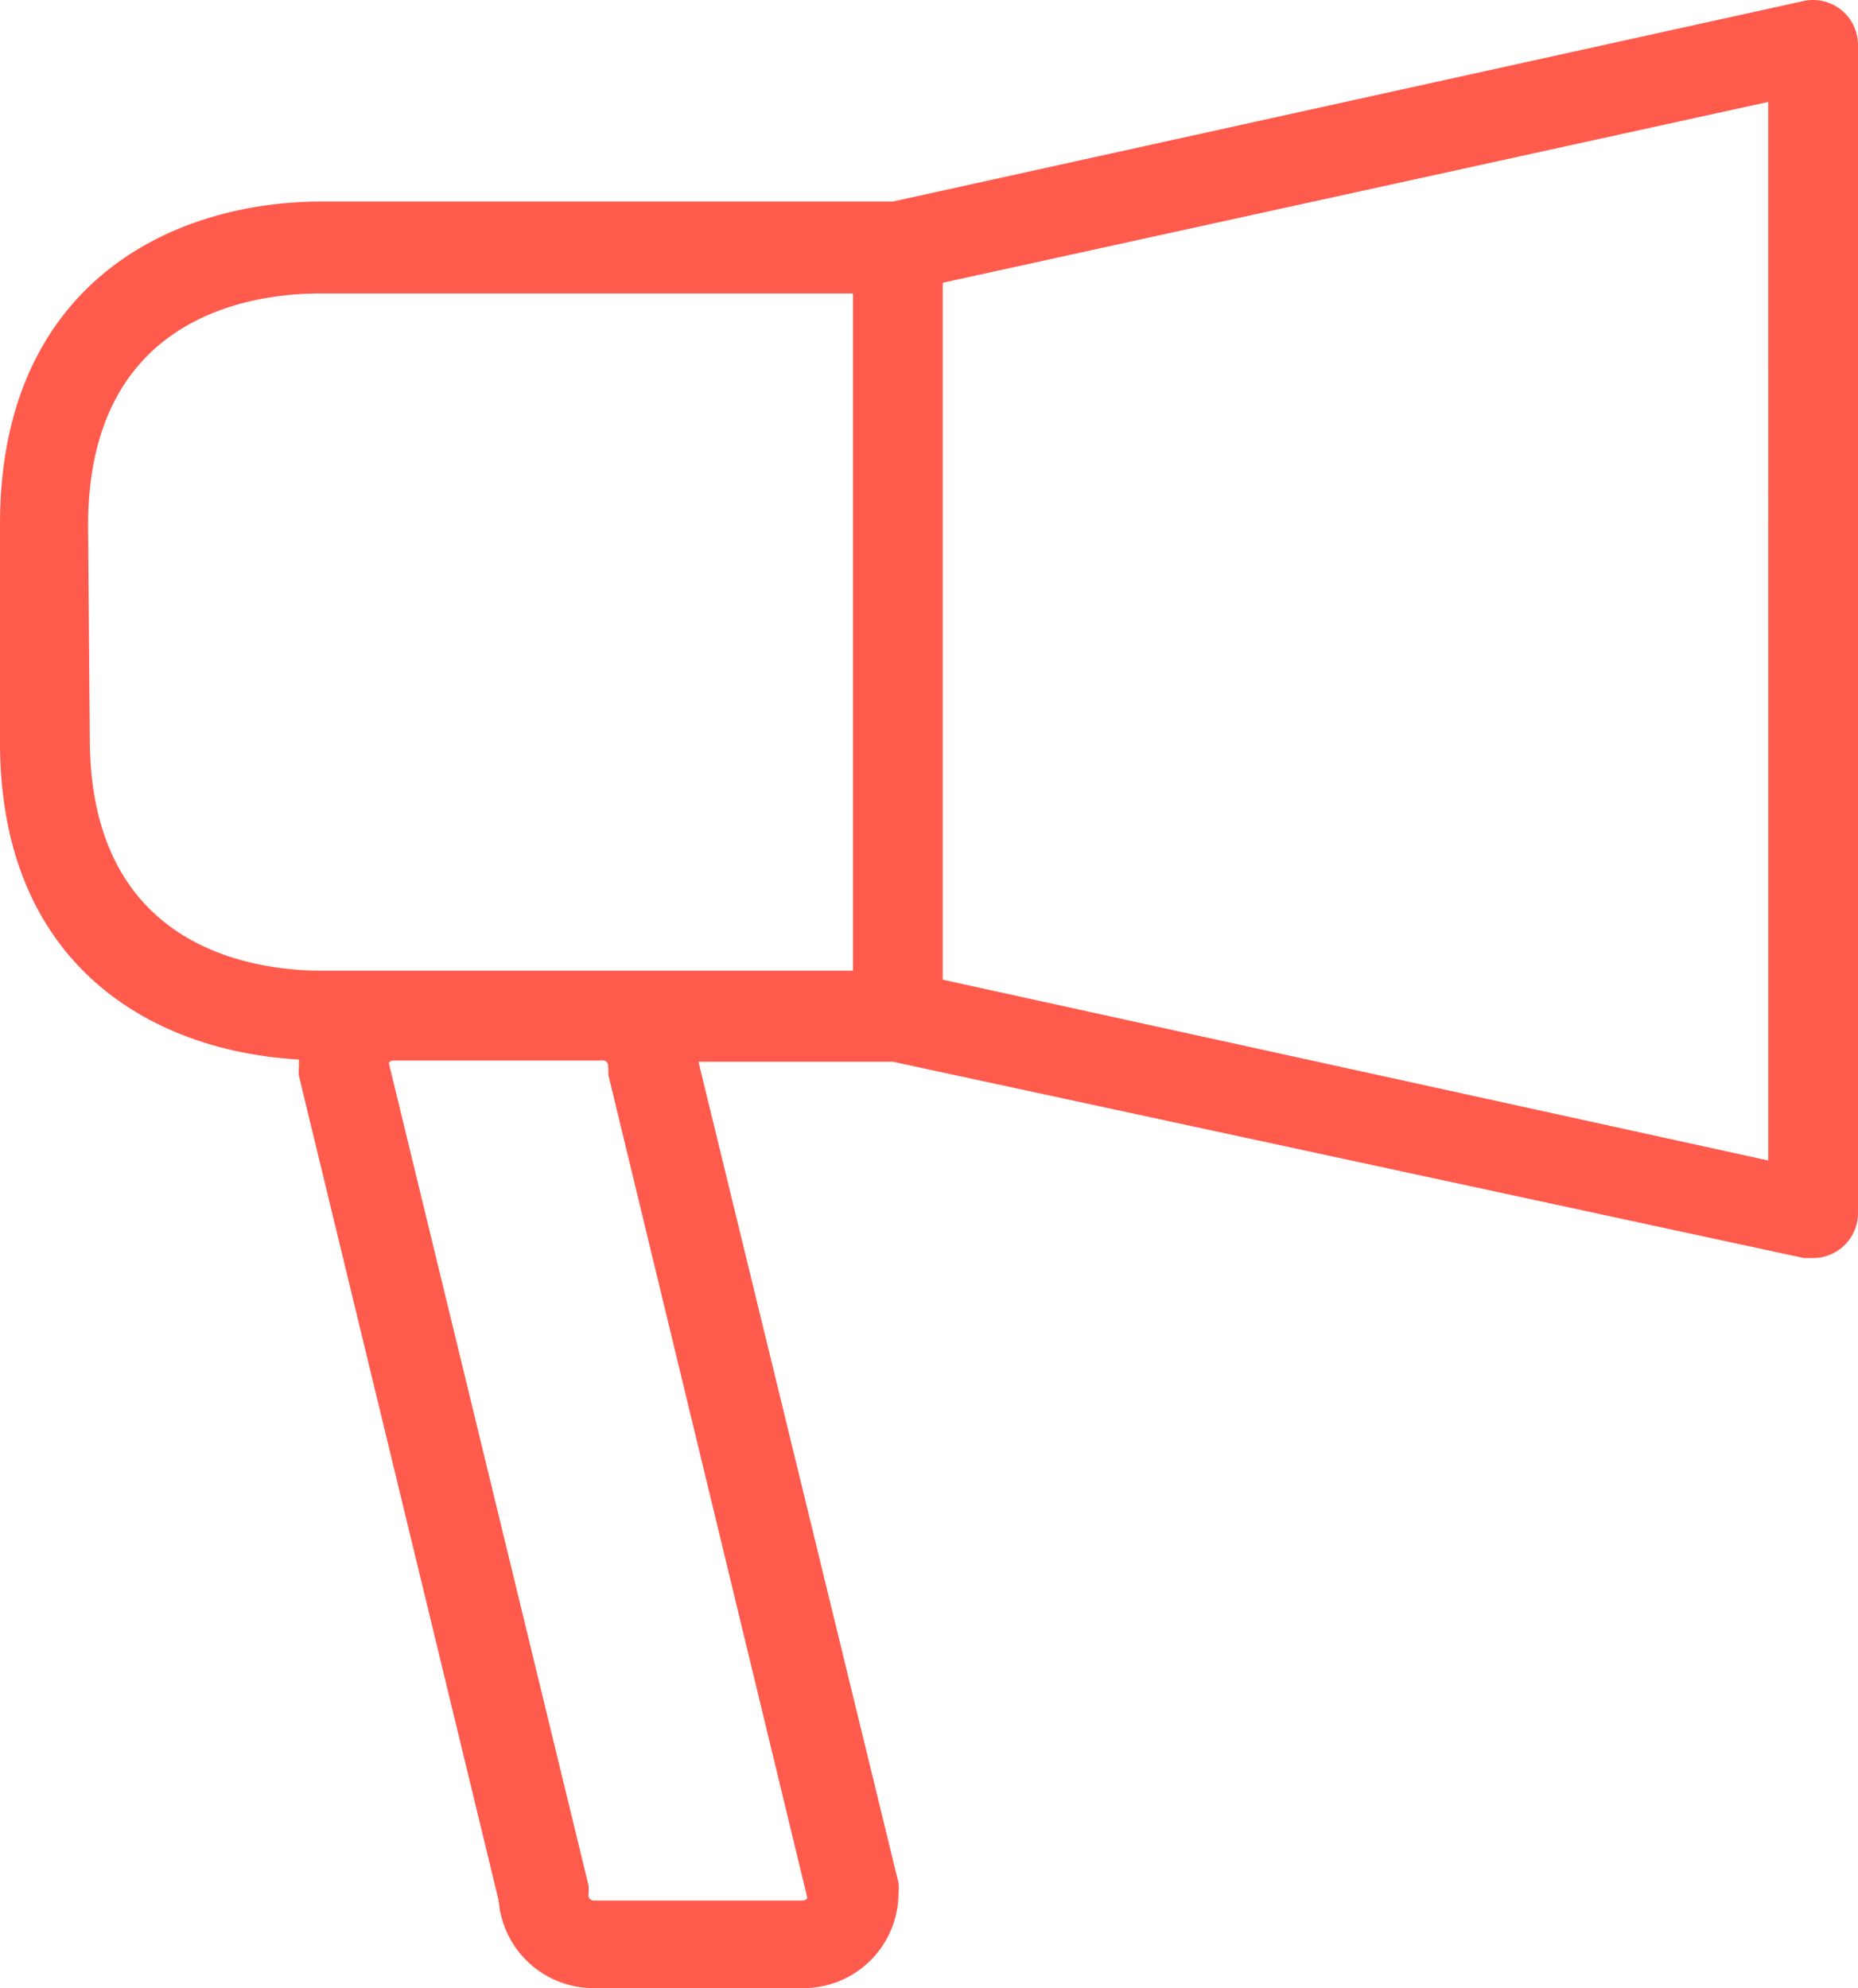<svg xmlns="http://www.w3.org/2000/svg" width="479.028" height="512.597" viewBox="0 0 479.028 512.597"><defs><style>.cls-1{fill:#ff5b4d;stroke:#ff5b4d;}</style></defs><title>Marketing</title><g id="Layer_2" data-name="Layer 2"><g id="Capa_1" data-name="Capa 1"><g id="surface1"><path class="cls-1" d="M77.57,272.7v2.105a11.001,11.001,0,0,0,0,2.543l51.492,212.603a24.033,24.033,0,0,0,23.916,22.146h54.146a24.037,24.037,0,0,0,24.03-24.03,11.038,11.038,0,0,0,0-2.547L179.441,273.252h50.825l234.86,50.604h2.326a11.078,11.078,0,0,0,11.073-11.073V11.819A11.085,11.085,0,0,0,465.126.746L230.27,52.459H83.107c-39.973,0-82.603,22.142-82.603,82.603v55.366C.061,248.338,39.26,270.705,77.57,272.7Zm79.839,2.105a11.037,11.037,0,0,0,0,2.547l51.267,212.046a1.898,1.898,0,0,1-1.663,1.11H153.089a1.881,1.881,0,0,1-1.88-1.884,11.038,11.038,0,0,0,0-2.547L99.721,274.031a1.887,1.887,0,0,1,1.659-1.11h53.704a1.876,1.876,0,0,1,2.183,1.519,2.162,2.162,0,0,1,.033.364Zm298.97,25.025L242.559,252.99V72.501L456.378,25.66ZM22.208,135.615c0-54.588,42.299-60.456,60.456-60.456H220.413V250.774H83.107c-18.158,0-60.456-5.868-60.456-60.456Z"/></g></g></g></svg>